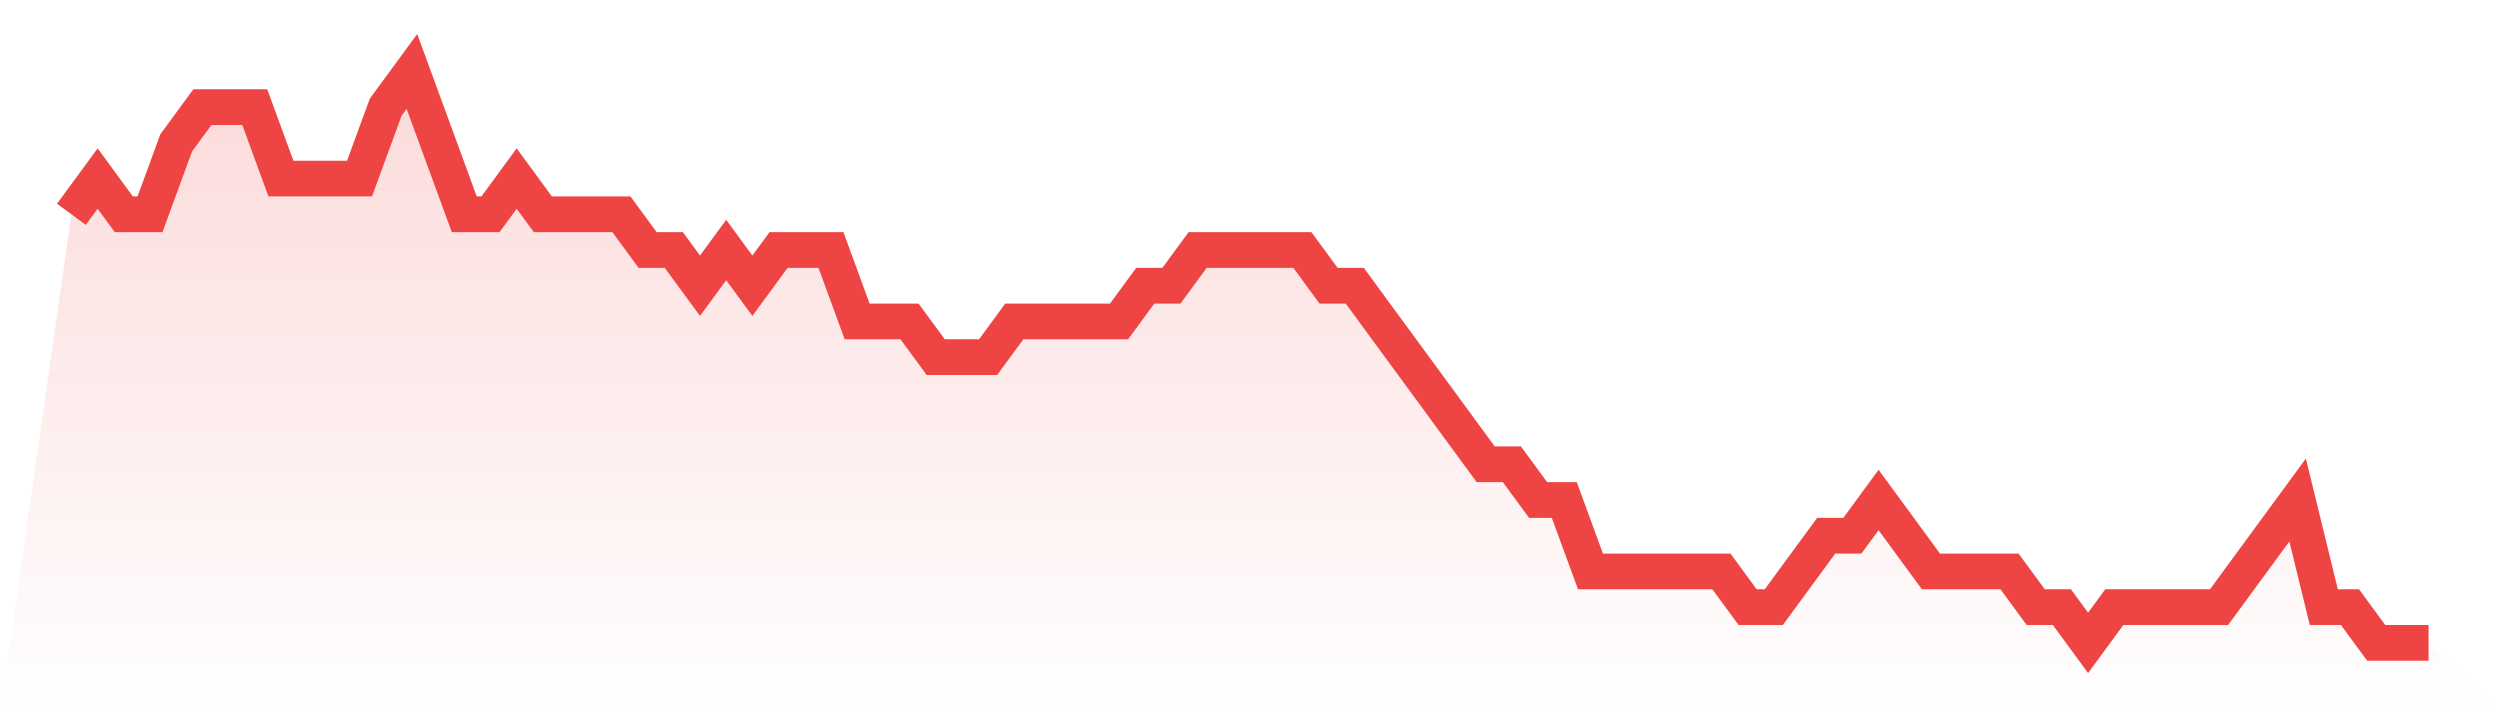 <svg viewBox="0 0 140 40" xmlns="http://www.w3.org/2000/svg">
<defs>
<linearGradient id="gradient" x1="0" x2="0" y1="0" y2="1">
<stop offset="0%" stop-color="#ef4444" stop-opacity="0.2"/>
<stop offset="100%" stop-color="#ef4444" stop-opacity="0"/>
</linearGradient>
</defs>
<path d="M4,12 L4,12 L5.467,10 L6.933,12 L8.4,12 L9.867,8 L11.333,6 L12.8,6 L14.267,6 L15.733,10 L17.2,10 L18.667,10 L20.133,10 L21.6,6 L23.067,4 L24.533,8 L26,12 L27.467,12 L28.933,10 L30.4,12 L31.867,12 L33.333,12 L34.8,12 L36.267,14 L37.733,14 L39.2,16 L40.667,14 L42.133,16 L43.6,14 L45.067,14 L46.533,14 L48,18 L49.467,18 L50.933,18 L52.4,20 L53.867,20 L55.333,20 L56.8,18 L58.267,18 L59.733,18 L61.2,18 L62.667,18 L64.133,16 L65.6,16 L67.067,14 L68.533,14 L70,14 L71.467,14 L72.933,14 L74.4,16 L75.867,16 L77.333,18 L78.8,20 L80.267,22 L81.733,24 L83.2,26 L84.667,26 L86.133,28 L87.6,28 L89.067,32 L90.533,32 L92,32 L93.467,32 L94.933,32 L96.4,32 L97.867,34 L99.333,34 L100.8,32 L102.267,30 L103.733,30 L105.2,28 L106.667,30 L108.133,32 L109.6,32 L111.067,32 L112.533,32 L114,34 L115.467,34 L116.933,36 L118.4,34 L119.867,34 L121.333,34 L122.8,34 L124.267,34 L125.733,32 L127.2,30 L128.667,28 L130.133,34 L131.6,34 L133.067,36 L134.533,36 L136,36 L140,40 L0,40 z" fill="url(#gradient)"/>
<path d="M4,12 L4,12 L5.467,10 L6.933,12 L8.4,12 L9.867,8 L11.333,6 L12.8,6 L14.267,6 L15.733,10 L17.2,10 L18.667,10 L20.133,10 L21.6,6 L23.067,4 L24.533,8 L26,12 L27.467,12 L28.933,10 L30.4,12 L31.867,12 L33.333,12 L34.8,12 L36.267,14 L37.733,14 L39.2,16 L40.667,14 L42.133,16 L43.6,14 L45.067,14 L46.533,14 L48,18 L49.467,18 L50.933,18 L52.4,20 L53.867,20 L55.333,20 L56.8,18 L58.267,18 L59.733,18 L61.2,18 L62.667,18 L64.133,16 L65.6,16 L67.067,14 L68.533,14 L70,14 L71.467,14 L72.933,14 L74.4,16 L75.867,16 L77.333,18 L78.8,20 L80.267,22 L81.733,24 L83.2,26 L84.667,26 L86.133,28 L87.6,28 L89.067,32 L90.533,32 L92,32 L93.467,32 L94.933,32 L96.4,32 L97.867,34 L99.333,34 L100.8,32 L102.267,30 L103.733,30 L105.2,28 L106.667,30 L108.133,32 L109.6,32 L111.067,32 L112.533,32 L114,34 L115.467,34 L116.933,36 L118.4,34 L119.867,34 L121.333,34 L122.8,34 L124.267,34 L125.733,32 L127.2,30 L128.667,28 L130.133,34 L131.6,34 L133.067,36 L134.533,36 L136,36" fill="none" stroke="#ef4444" stroke-width="2"/>
</svg>